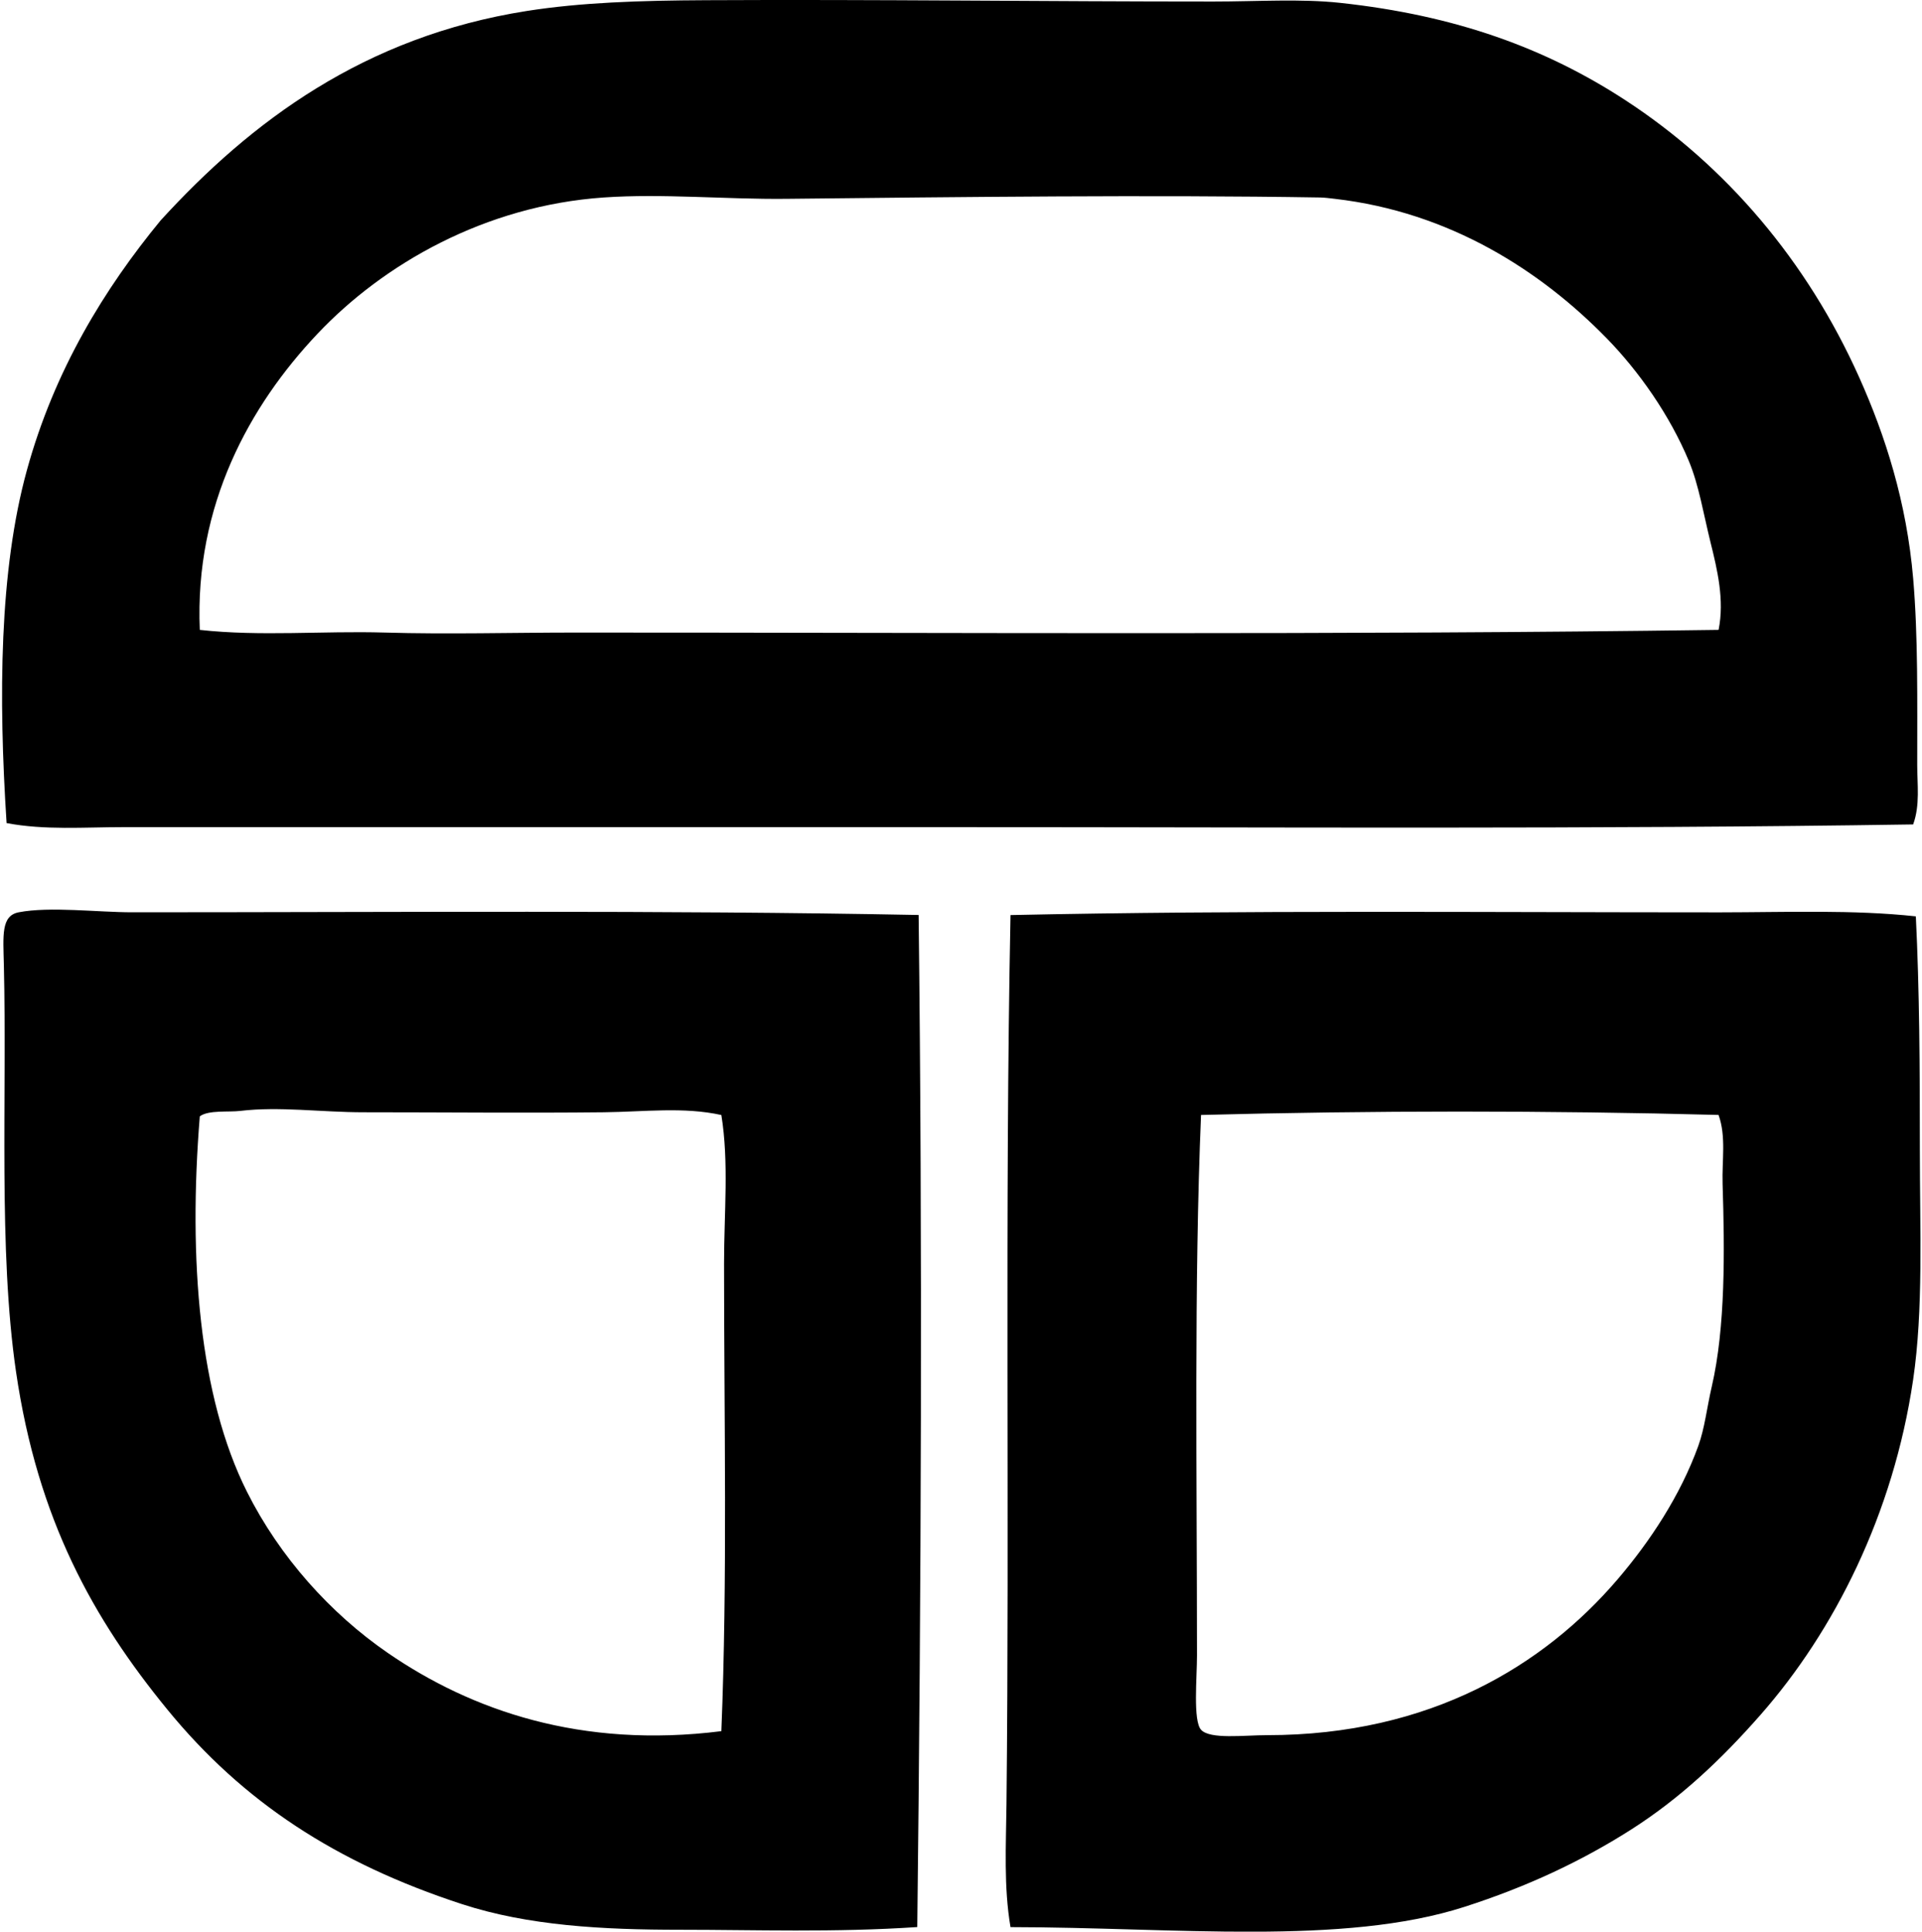 <svg xmlns="http://www.w3.org/2000/svg" width="199" height="200" fill="none" viewBox="0 0 199 200">
  <path fill="#000" fill-rule="evenodd" d="M198.083 85.36c-33.02.505-66.393.277-99.19.28-28.993.002-56.96-.003-86.181 0-3.978 0-8.084.329-12.03-.42-.848-13.083-.758-26.135 2.096-36.516 2.86-10.407 8.065-18.848 13.852-25.882C26.006 12.559 37.718 3.785 54.542 1.136 60.152.256 66.196.053 73.151.02c17.373-.09 35.264.14 52.465.138 4.611 0 9.047-.304 13.151.14 11.974 1.295 21.283 4.701 29.519 10.075 10.431 6.803 18.808 16.64 24.204 28.68 2.725 6.08 4.92 12.95 5.596 20.846.515 6.027.417 12.594.419 19.307-.002 2.001.31 4.146-.422 6.156Zm-20.987-29.24c-.718-2.896-1.199-5.902-2.238-8.393-1.97-4.726-5.176-9.3-8.534-12.731-6.795-6.942-16.18-13.033-28.12-14.41-.496-.056-1.05-.132-1.54-.14-17.606-.284-37.04-.05-55.26.14-6.364.065-12.74-.562-18.89-.14-12.3.847-22.806 6.88-29.657 14.13-6.997 7.403-12.72 17.7-12.171 30.64 6.274.697 12.697.09 19.166.278 6.513.189 13.142 0 19.729 0 39.477-.003 79.327.262 118.359-.279.622-3.096-.129-6.218-.844-9.094Zm21.266 38.756c.377 7.631.419 15.808.416 24.063 0 8.464.377 16.622-.698 23.926-2.046 13.888-8.166 26.006-15.811 34.698-4.061 4.622-8.32 8.644-13.429 11.893-5.092 3.237-10.707 5.883-17.207 7.974-12.585 4.048-29.992 2.117-47.007 2.1-.709-4.146-.464-8.47-.417-12.731.324-29.97-.188-61.431.417-92.056 24.019-.515 49-.281 73.452-.281 6.905-.006 13.779-.29 20.284.414Zm-74.01 20.565c-.732 17.387-.422 37.268-.419 55.961 0 2.268-.425 6.755.419 7.692.918 1.022 4.467.561 6.854.561 16.934 0 28.68-7.274 36.238-16.09 3.397-3.963 6.542-8.734 8.391-13.849.675-1.866.881-3.921 1.399-6.156 1.421-6.127 1.34-14.06 1.12-20.987-.076-2.395.386-4.917-.419-7.135-17.5-.468-36.148-.462-53.583.003ZM95.113 94.735c.402 33.873.267 69.942-.141 104.789-8.625.577-16.804.279-24.48.279-8.11.003-15.808-.417-22.668-2.657-13.007-4.251-22.665-10.564-30.498-20.146-7.643-9.342-13.424-19.63-15.668-34.977C-.19 129.393.73 113.614.4 99.911c-.073-3.08-.295-5.097 1.537-5.455 3.209-.622 8.197 0 11.755 0 27.092 0 54.964-.234 81.42.279Zm-32.599 20.427c-8.236.087-16.708 0-24.902 0-4.304 0-8.723-.625-12.732-.141-1.21.146-3.276-.112-4.194.56-1.196 14.786-.073 29.018 4.895 38.895 3.375 6.713 8.6 12.551 14.55 16.65 8.675 5.973 20.05 9.939 34.555 8.115.644-15.704.281-32.393.281-48.406 0-5.27.515-10.505-.281-15.389-3.896-.864-8.014-.329-12.172-.284Z" clip-rule="evenodd"/>
</svg>
